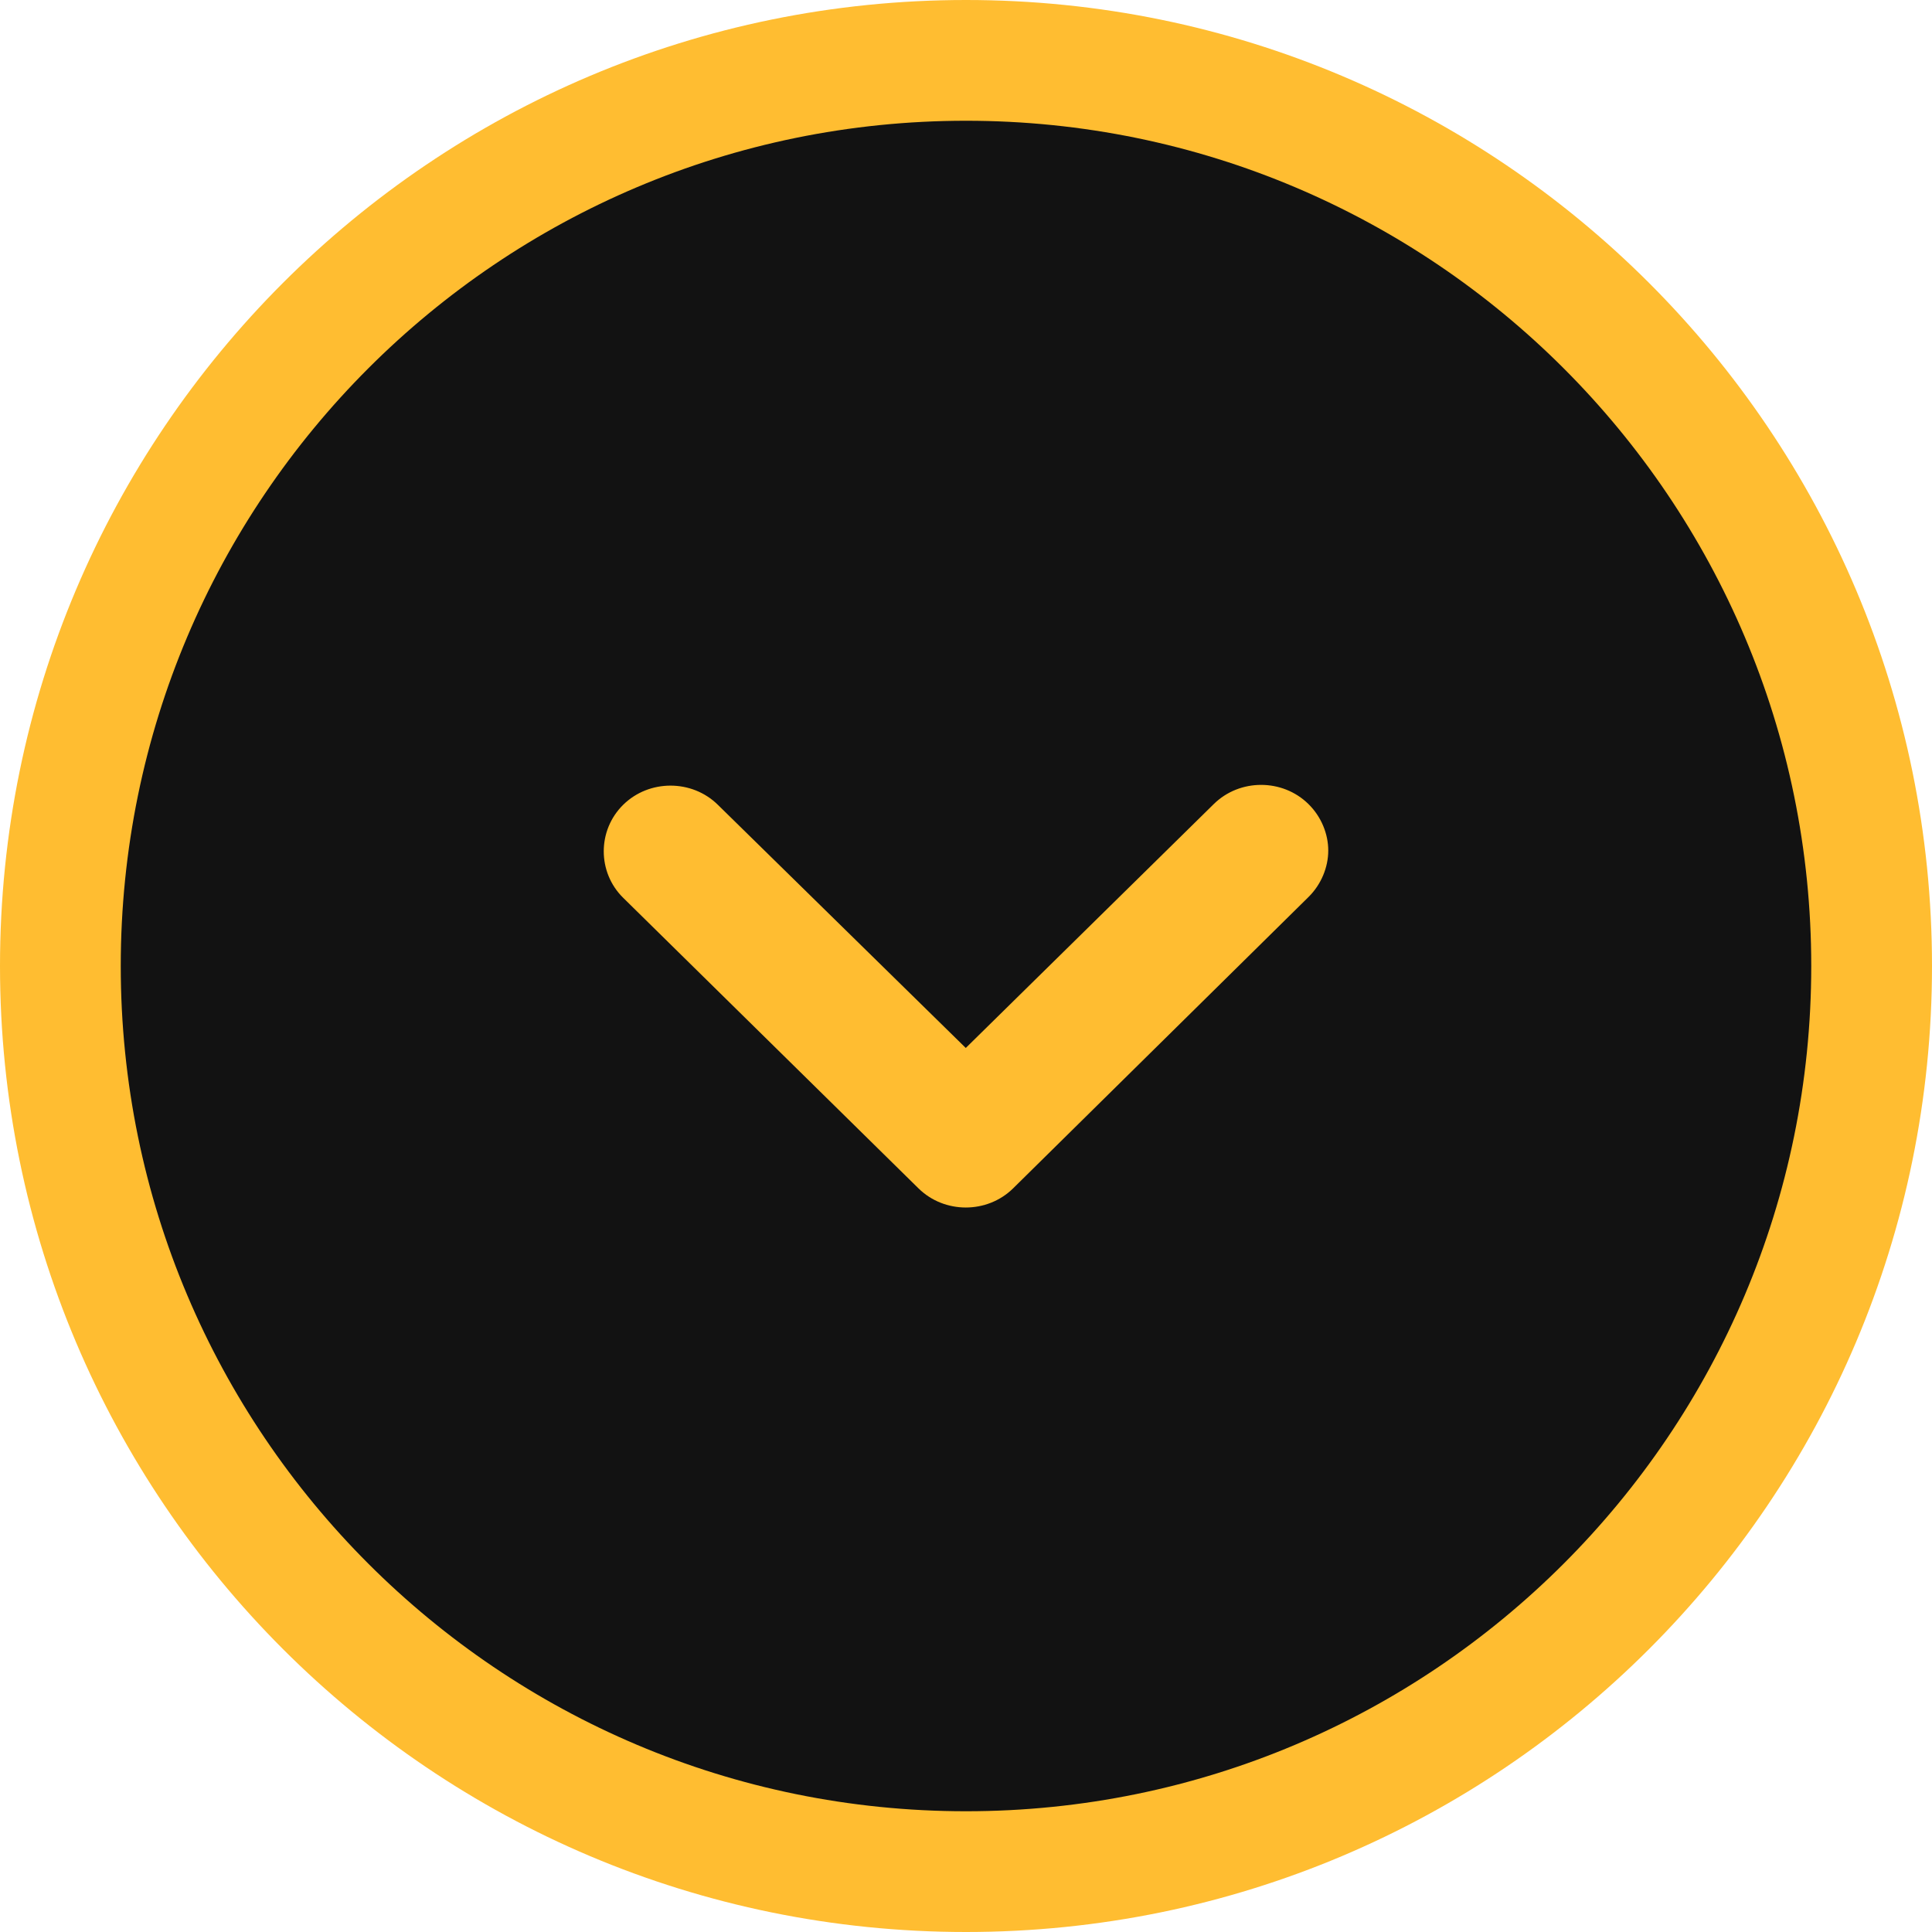 <svg xmlns="http://www.w3.org/2000/svg" width="42" height="42" viewBox="0 0 42 42">
    <g fill="none" fill-rule="evenodd">
        <path fill="#FFBD31" d="M21 0c11.598 0 21 9.402 21 21s-9.402 21-21 21S0 32.598 0 21 9.402 0 21 0z" transform="rotate(90 21 21)"/>
        <path fill="#121212" d="M21 2.625C10.852 2.625 2.625 10.852 2.625 21S10.852 39.375 21 39.375 39.375 31.148 39.375 21 31.148 2.625 21 2.625z" transform="rotate(90 21 21)"/>
        <g fill="#FFBD31">
            <path d="M20.584 16.783l-6.316 6.419c-.554.564-1.468.564-2.023 0-.555-.564-.555-1.493 0-2.057l5.287-5.39-5.303-5.392c-.555-.564-.555-1.493 0-2.057.277-.282.652-.431 1.011-.431.36 0 .735.15 1.012.431l6.332 6.42c.555.564.555 1.493 0 2.057z" transform="rotate(90 21 21) translate(5.25 5.25)"/>
        </g>
    </g>
</svg>